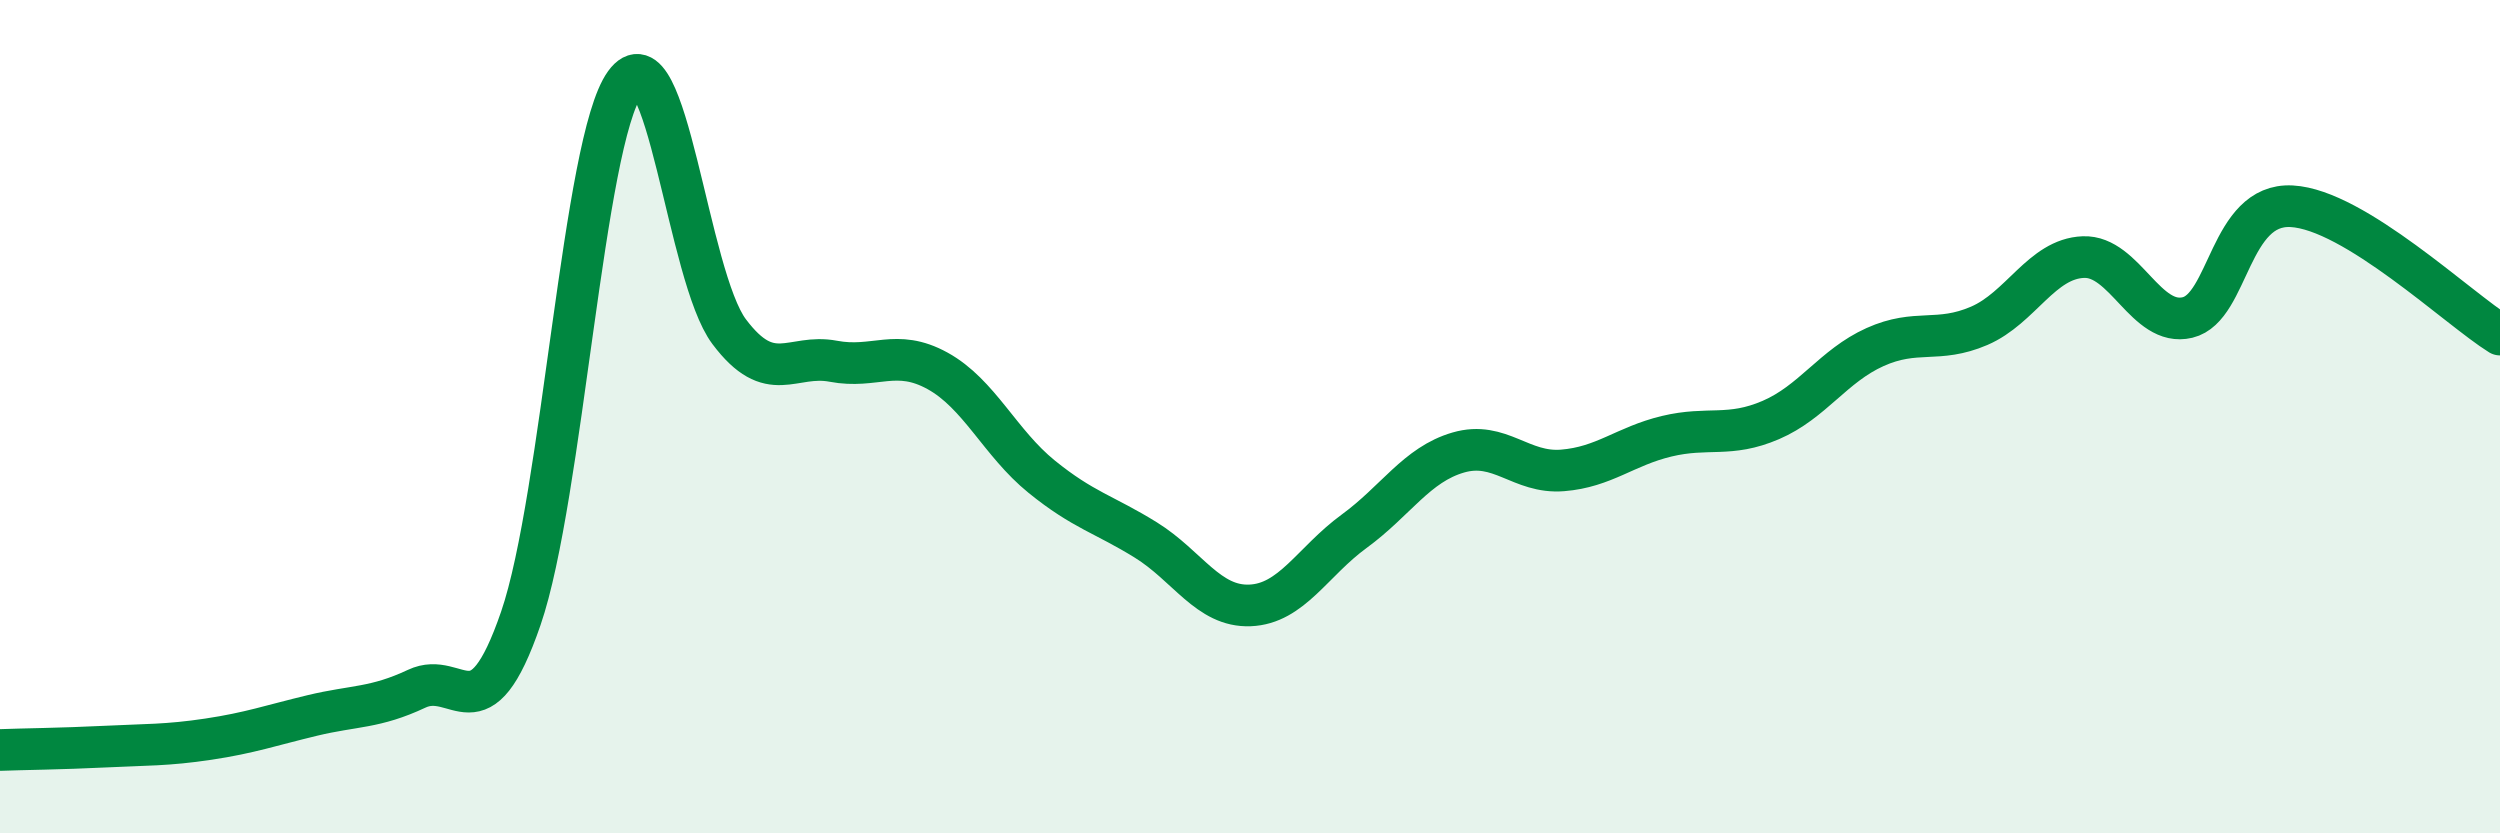 
    <svg width="60" height="20" viewBox="0 0 60 20" xmlns="http://www.w3.org/2000/svg">
      <path
        d="M 0,18 C 0.5,17.98 1.5,17.97 2.5,17.92 C 3.5,17.87 4,17.89 5,17.74 C 6,17.59 6.5,17.41 7.5,17.17 C 8.5,16.93 9,17 10,16.53 C 11,16.06 11.5,17.75 12.5,14.84 C 13.5,11.93 14,3.38 15,2 C 16,0.62 16.5,6.63 17.5,7.96 C 18.5,9.29 19,8.48 20,8.67 C 21,8.86 21.5,8.35 22.5,8.9 C 23.5,9.45 24,10.63 25,11.44 C 26,12.25 26.5,12.34 27.5,12.96 C 28.5,13.58 29,14.57 30,14.53 C 31,14.49 31.5,13.48 32.5,12.75 C 33.5,12.02 34,11.15 35,10.86 C 36,10.57 36.5,11.37 37.5,11.29 C 38.5,11.21 39,10.71 40,10.47 C 41,10.23 41.5,10.51 42.5,10.08 C 43.5,9.65 44,8.78 45,8.33 C 46,7.88 46.5,8.25 47.5,7.82 C 48.5,7.39 49,6.21 50,6.17 C 51,6.13 51.5,7.86 52.5,7.62 C 53.5,7.38 53.5,4.87 55,4.95 C 56.5,5.03 59,7.41 60,8.03L60 20L0 20Z"
        fill="#008740"
        opacity="0.1"
        stroke-linecap="round"
        stroke-linejoin="round"
      />
      <path
        d="M 0,18 C 0.5,17.98 1.5,17.97 2.5,17.92 C 3.5,17.87 4,17.89 5,17.74 C 6,17.59 6.5,17.41 7.5,17.17 C 8.5,16.93 9,17 10,16.53 C 11,16.06 11.5,17.75 12.5,14.84 C 13.5,11.93 14,3.38 15,2 C 16,0.62 16.5,6.63 17.5,7.96 C 18.5,9.29 19,8.48 20,8.67 C 21,8.86 21.5,8.35 22.5,8.9 C 23.5,9.45 24,10.63 25,11.44 C 26,12.25 26.5,12.34 27.5,12.96 C 28.5,13.58 29,14.57 30,14.53 C 31,14.49 31.5,13.48 32.5,12.75 C 33.5,12.02 34,11.15 35,10.86 C 36,10.57 36.5,11.37 37.5,11.29 C 38.5,11.21 39,10.71 40,10.47 C 41,10.23 41.5,10.51 42.5,10.08 C 43.5,9.65 44,8.78 45,8.33 C 46,7.88 46.5,8.25 47.5,7.82 C 48.5,7.39 49,6.21 50,6.17 C 51,6.13 51.5,7.86 52.5,7.62 C 53.5,7.38 53.5,4.87 55,4.95 C 56.5,5.03 59,7.41 60,8.03"
        stroke="#008740"
        stroke-width="1"
        fill="none"
        stroke-linecap="round"
        stroke-linejoin="round"
      />
    </svg>
  